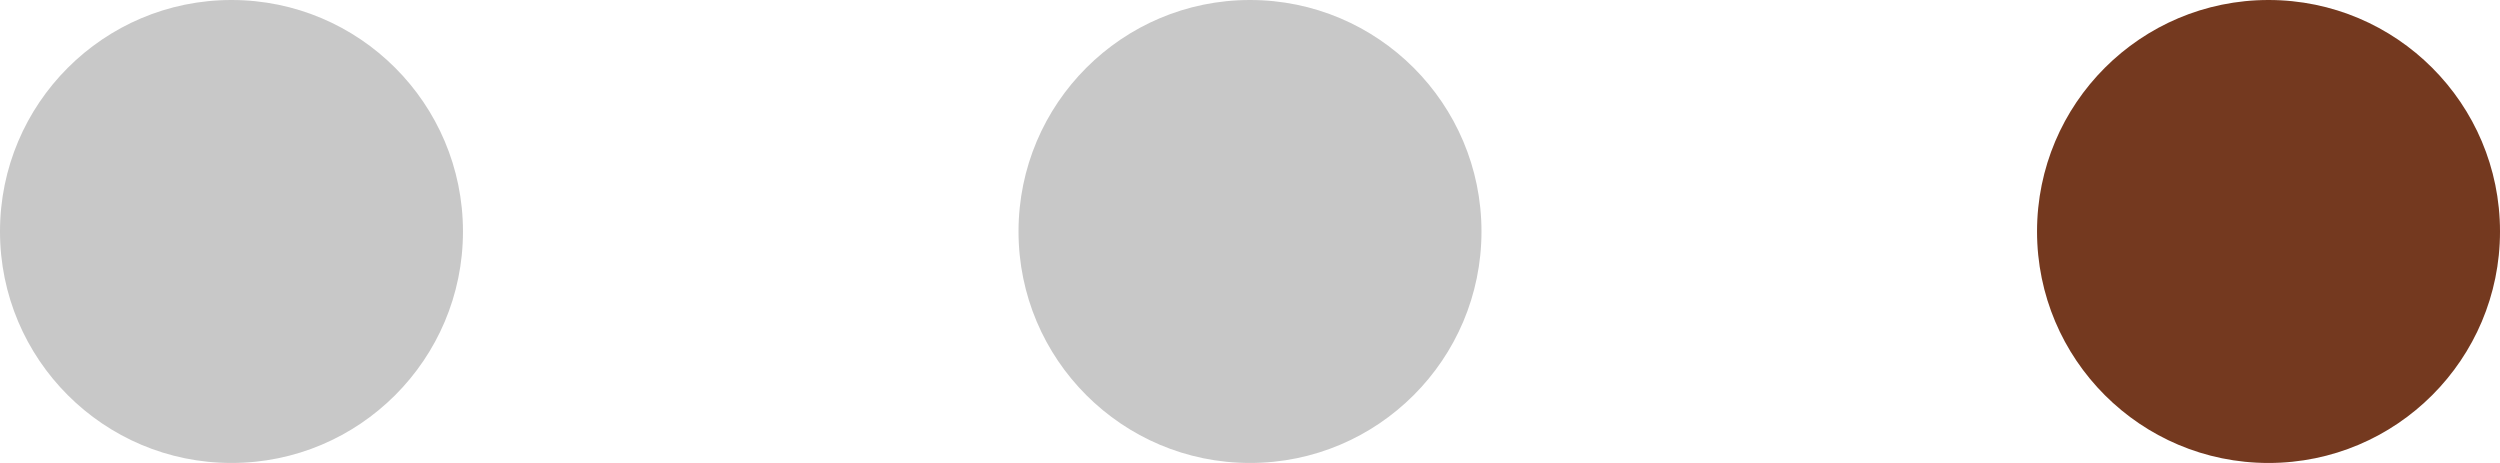 <?xml version="1.0" encoding="UTF-8"?>
<svg width="54px" height="10px" viewBox="0 0 54 10" version="1.1" xmlns="http://www.w3.org/2000/svg" xmlns:xlink="http://www.w3.org/1999/xlink">
    <title>lunbo </title>
    <g id="品牌介绍" stroke="none" stroke-width="1" fill="none" fill-rule="evenodd">
        <g transform="translate(-1182, -2335)" id="lunbo-">
            <g transform="translate(1182, 2335)">
                <circle id="椭圆形" fill="#C8C8C8" cx="5" cy="5" r="5"></circle>
                <circle id="椭圆形备份-2" fill="#C8C8C8" cx="27" cy="5" r="5"></circle>
                <circle id="椭圆形备份-3" fill="#74391F" cx="49" cy="5" r="5"></circle>
            </g>
        </g>
    </g>
</svg>